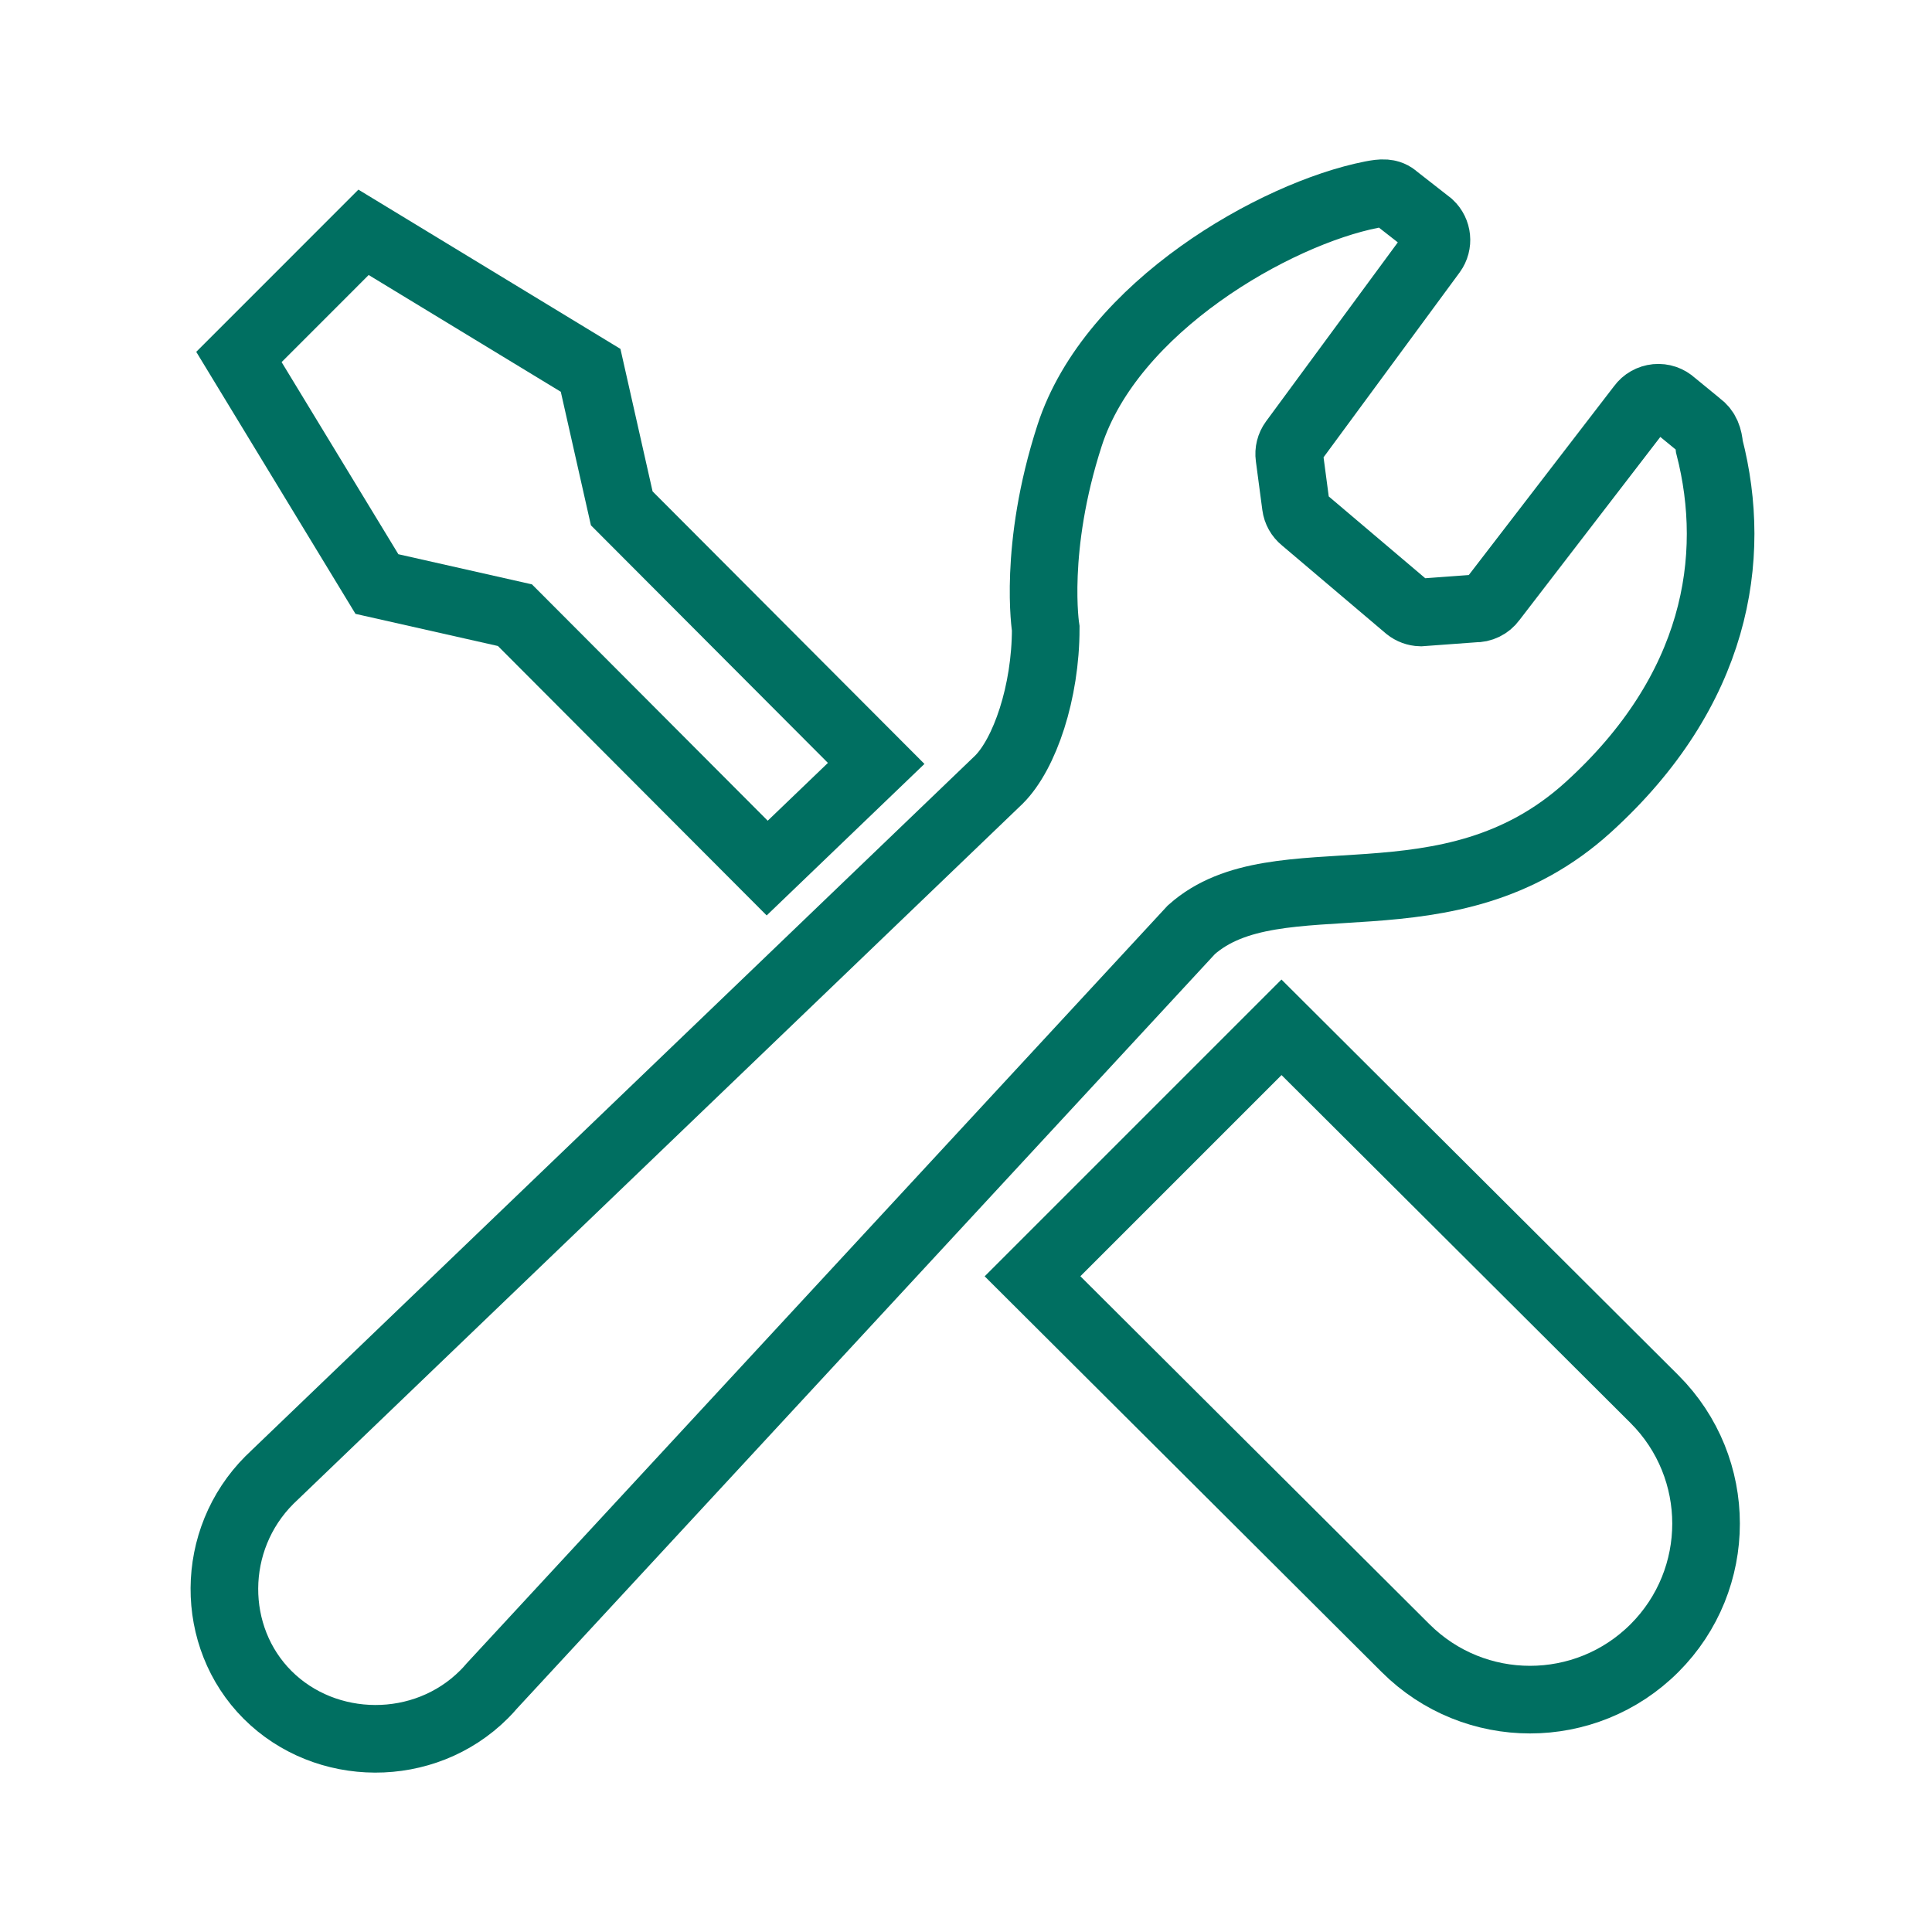 <svg width="60" height="60" viewBox="0 0 60 60" fill="none" xmlns="http://www.w3.org/2000/svg">
<path d="M15.992 19.105L23.826 26.959C25.171 25.669 26.337 24.55 27.211 23.709L19.309 15.787L18.342 11.501L11.29 7.215L9.355 9.151L7.42 11.086L11.706 18.138L15.992 19.105Z" stroke="#006F61" stroke-width="2.1"/>
<path d="M39.798 31.904L51.382 43.452C53.517 45.586 53.517 49.047 51.382 51.183C49.246 53.317 45.786 53.317 43.65 51.183L32.066 39.636L39.798 31.904Z" stroke="#006F61" stroke-width="2.1"/>
<path d="M49.323 25.07C53.312 21.45 53.978 17.337 53.086 13.868C53.06 13.592 52.994 13.361 52.754 13.188L51.951 12.53C51.812 12.4 51.624 12.337 51.437 12.355C51.248 12.374 51.076 12.47 50.965 12.624L46.348 18.627C46.219 18.804 46.011 18.905 45.793 18.898L44.117 19.021C43.974 19.017 43.834 18.965 43.721 18.875L40.484 16.131C40.352 16.024 40.266 15.872 40.244 15.703L40.043 14.186C40.02 14.019 40.062 13.849 40.162 13.711L44.485 7.838C44.681 7.569 44.643 7.195 44.4 6.968L43.351 6.148C43.146 5.958 42.913 5.984 42.595 6.045C39.609 6.634 34.512 9.526 33.218 13.522C32.079 17.039 32.476 19.519 32.476 19.519C32.476 21.501 31.824 23.411 31.023 24.212L8.499 45.837C8.455 45.876 8.413 45.917 8.371 45.96C6.51 47.82 6.513 50.839 8.31 52.636C10.108 54.434 13.172 54.481 15.033 52.62C15.119 52.534 15.203 52.444 15.28 52.352L36.999 28.874C39.671 26.495 44.961 29.029 49.323 25.07Z" stroke="#006F61" stroke-width="2.1"/>
</svg>
